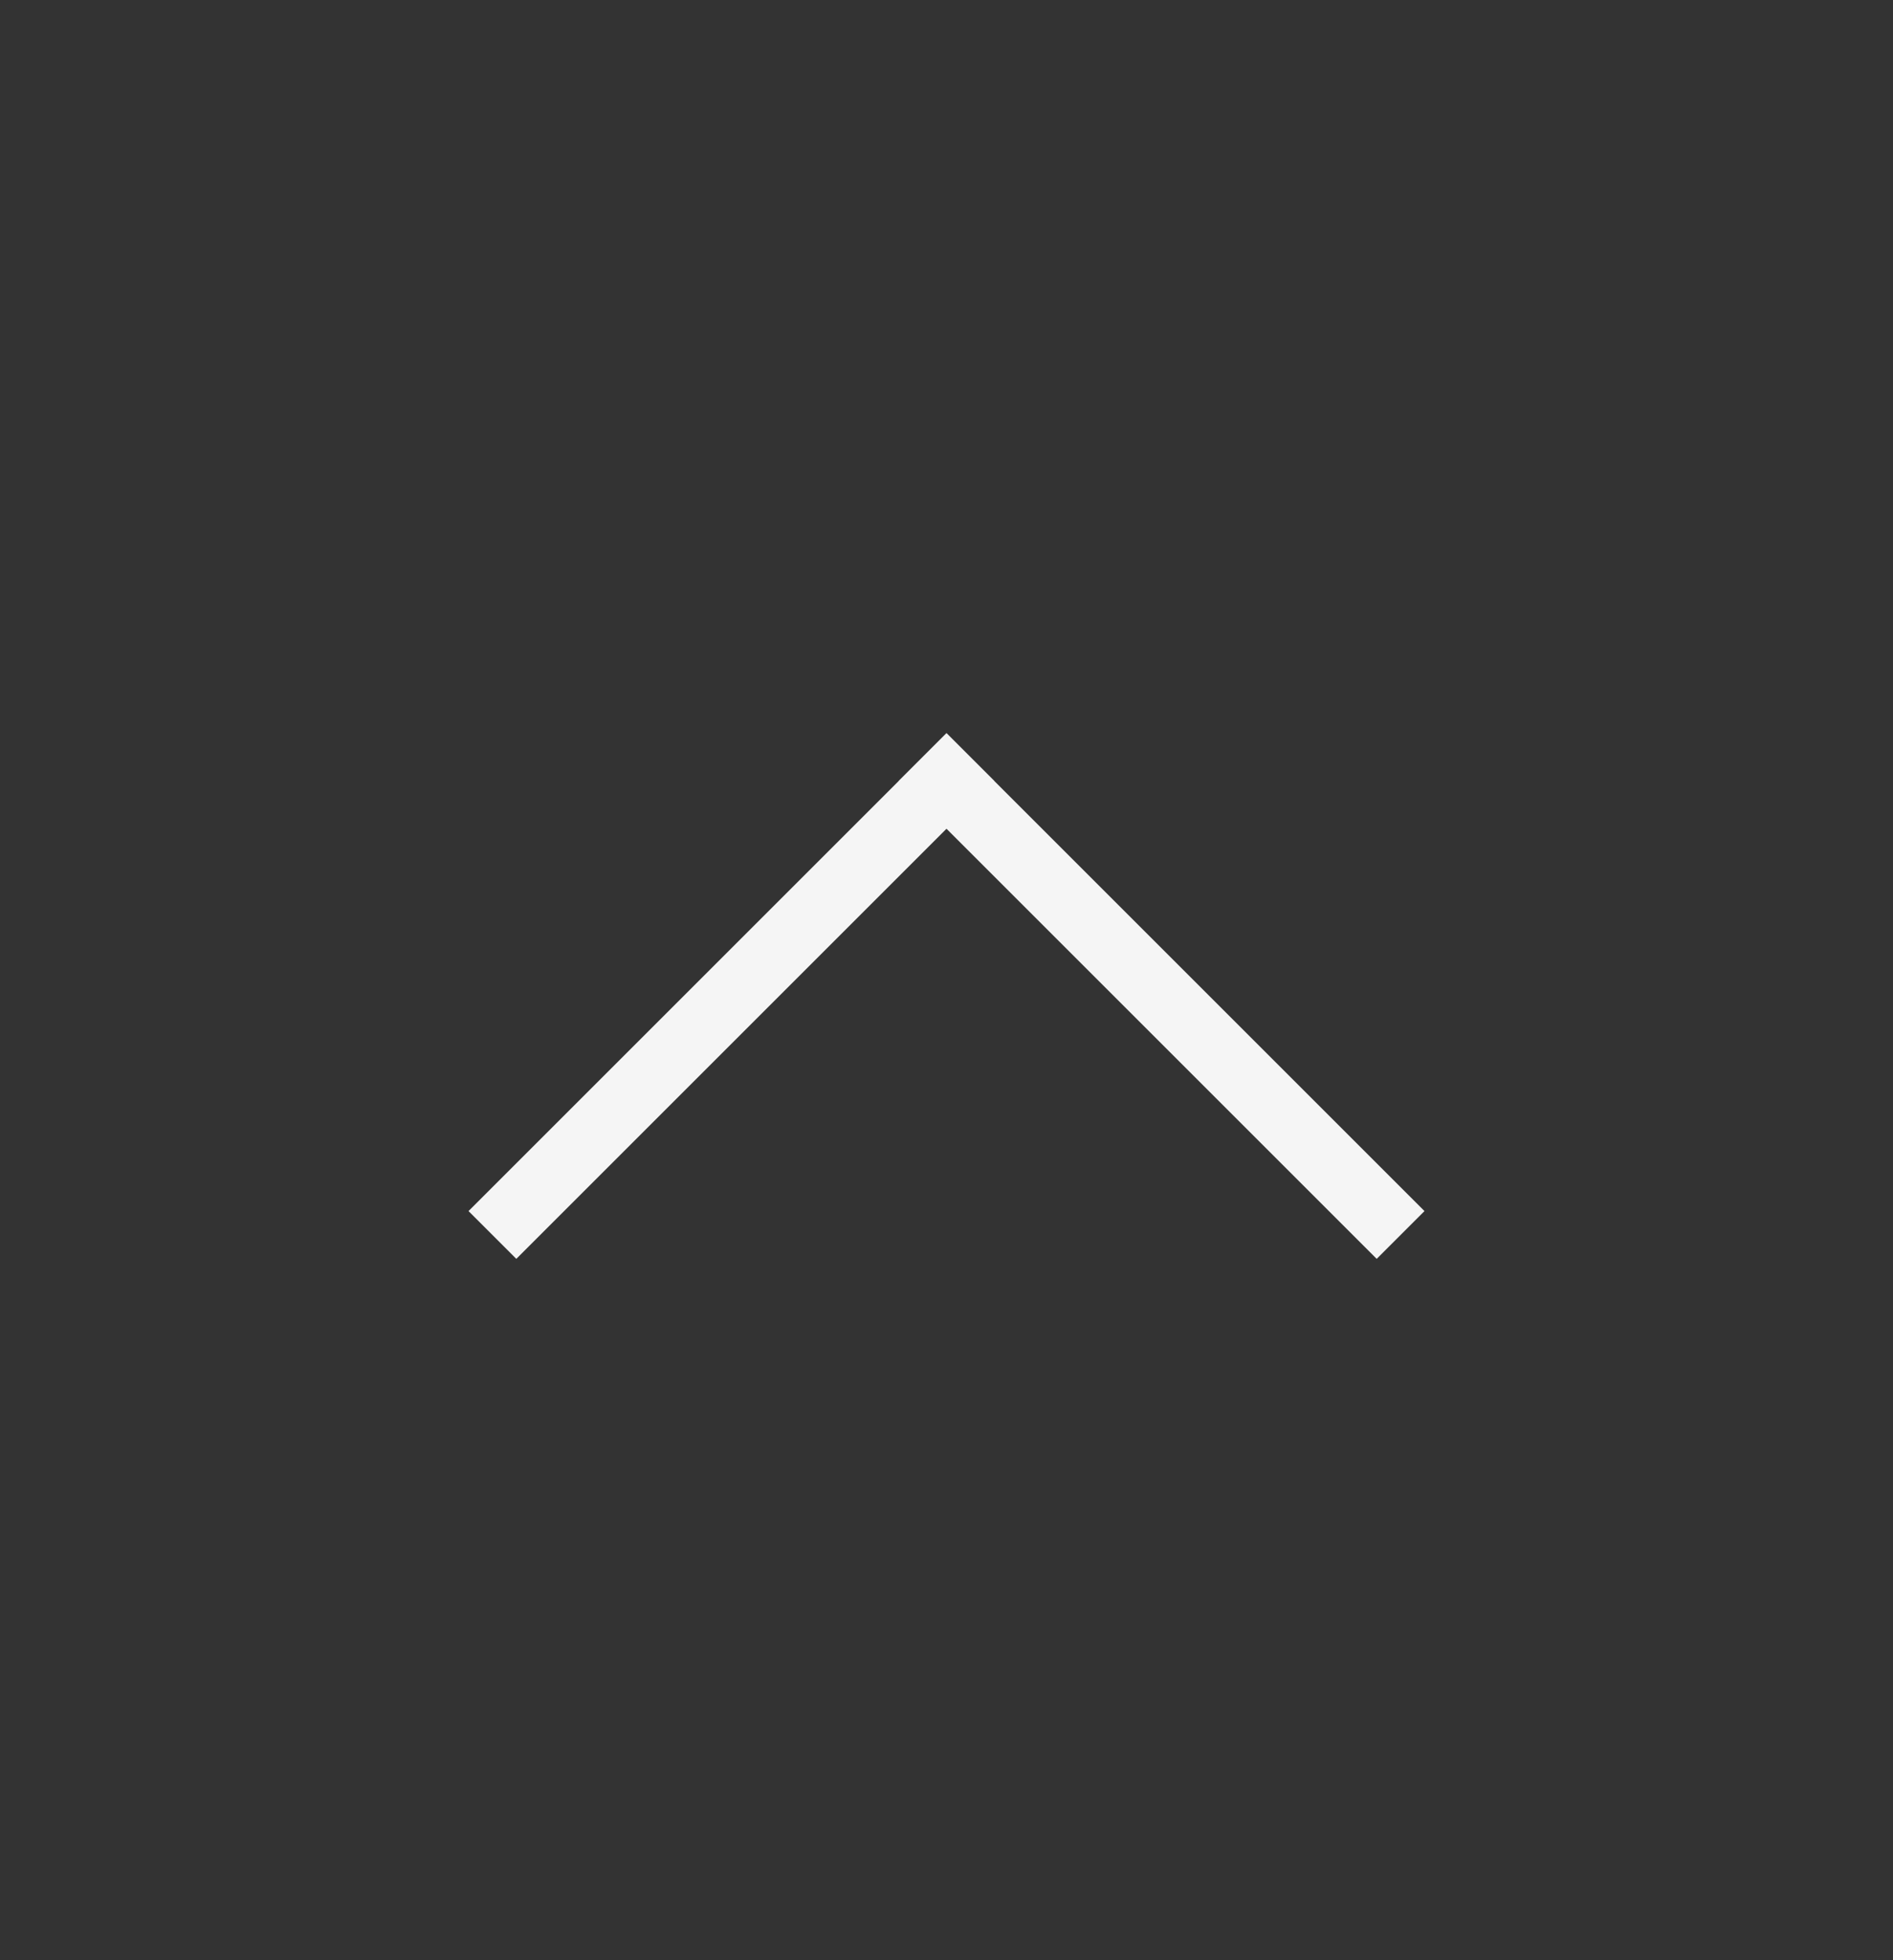 <svg xmlns="http://www.w3.org/2000/svg" width="28" height="29" viewBox="0 0 28 29" fill="none">
  <rect x="0" y="0" width="28" height="29" fill="#333333" stroke="none"/>
  <path fill-rule="evenodd" clip-rule="evenodd" d="M13.999 10.846L13.292 11.553L13.293 11.554L6.93 17.917L7.637 18.624L14 12.261L20.363 18.624L21.07 17.917L14.707 11.554L14.708 11.553L14.001 10.846L14 10.847L13.999 10.846Z" fill="#F5F5F5"/>
</svg>